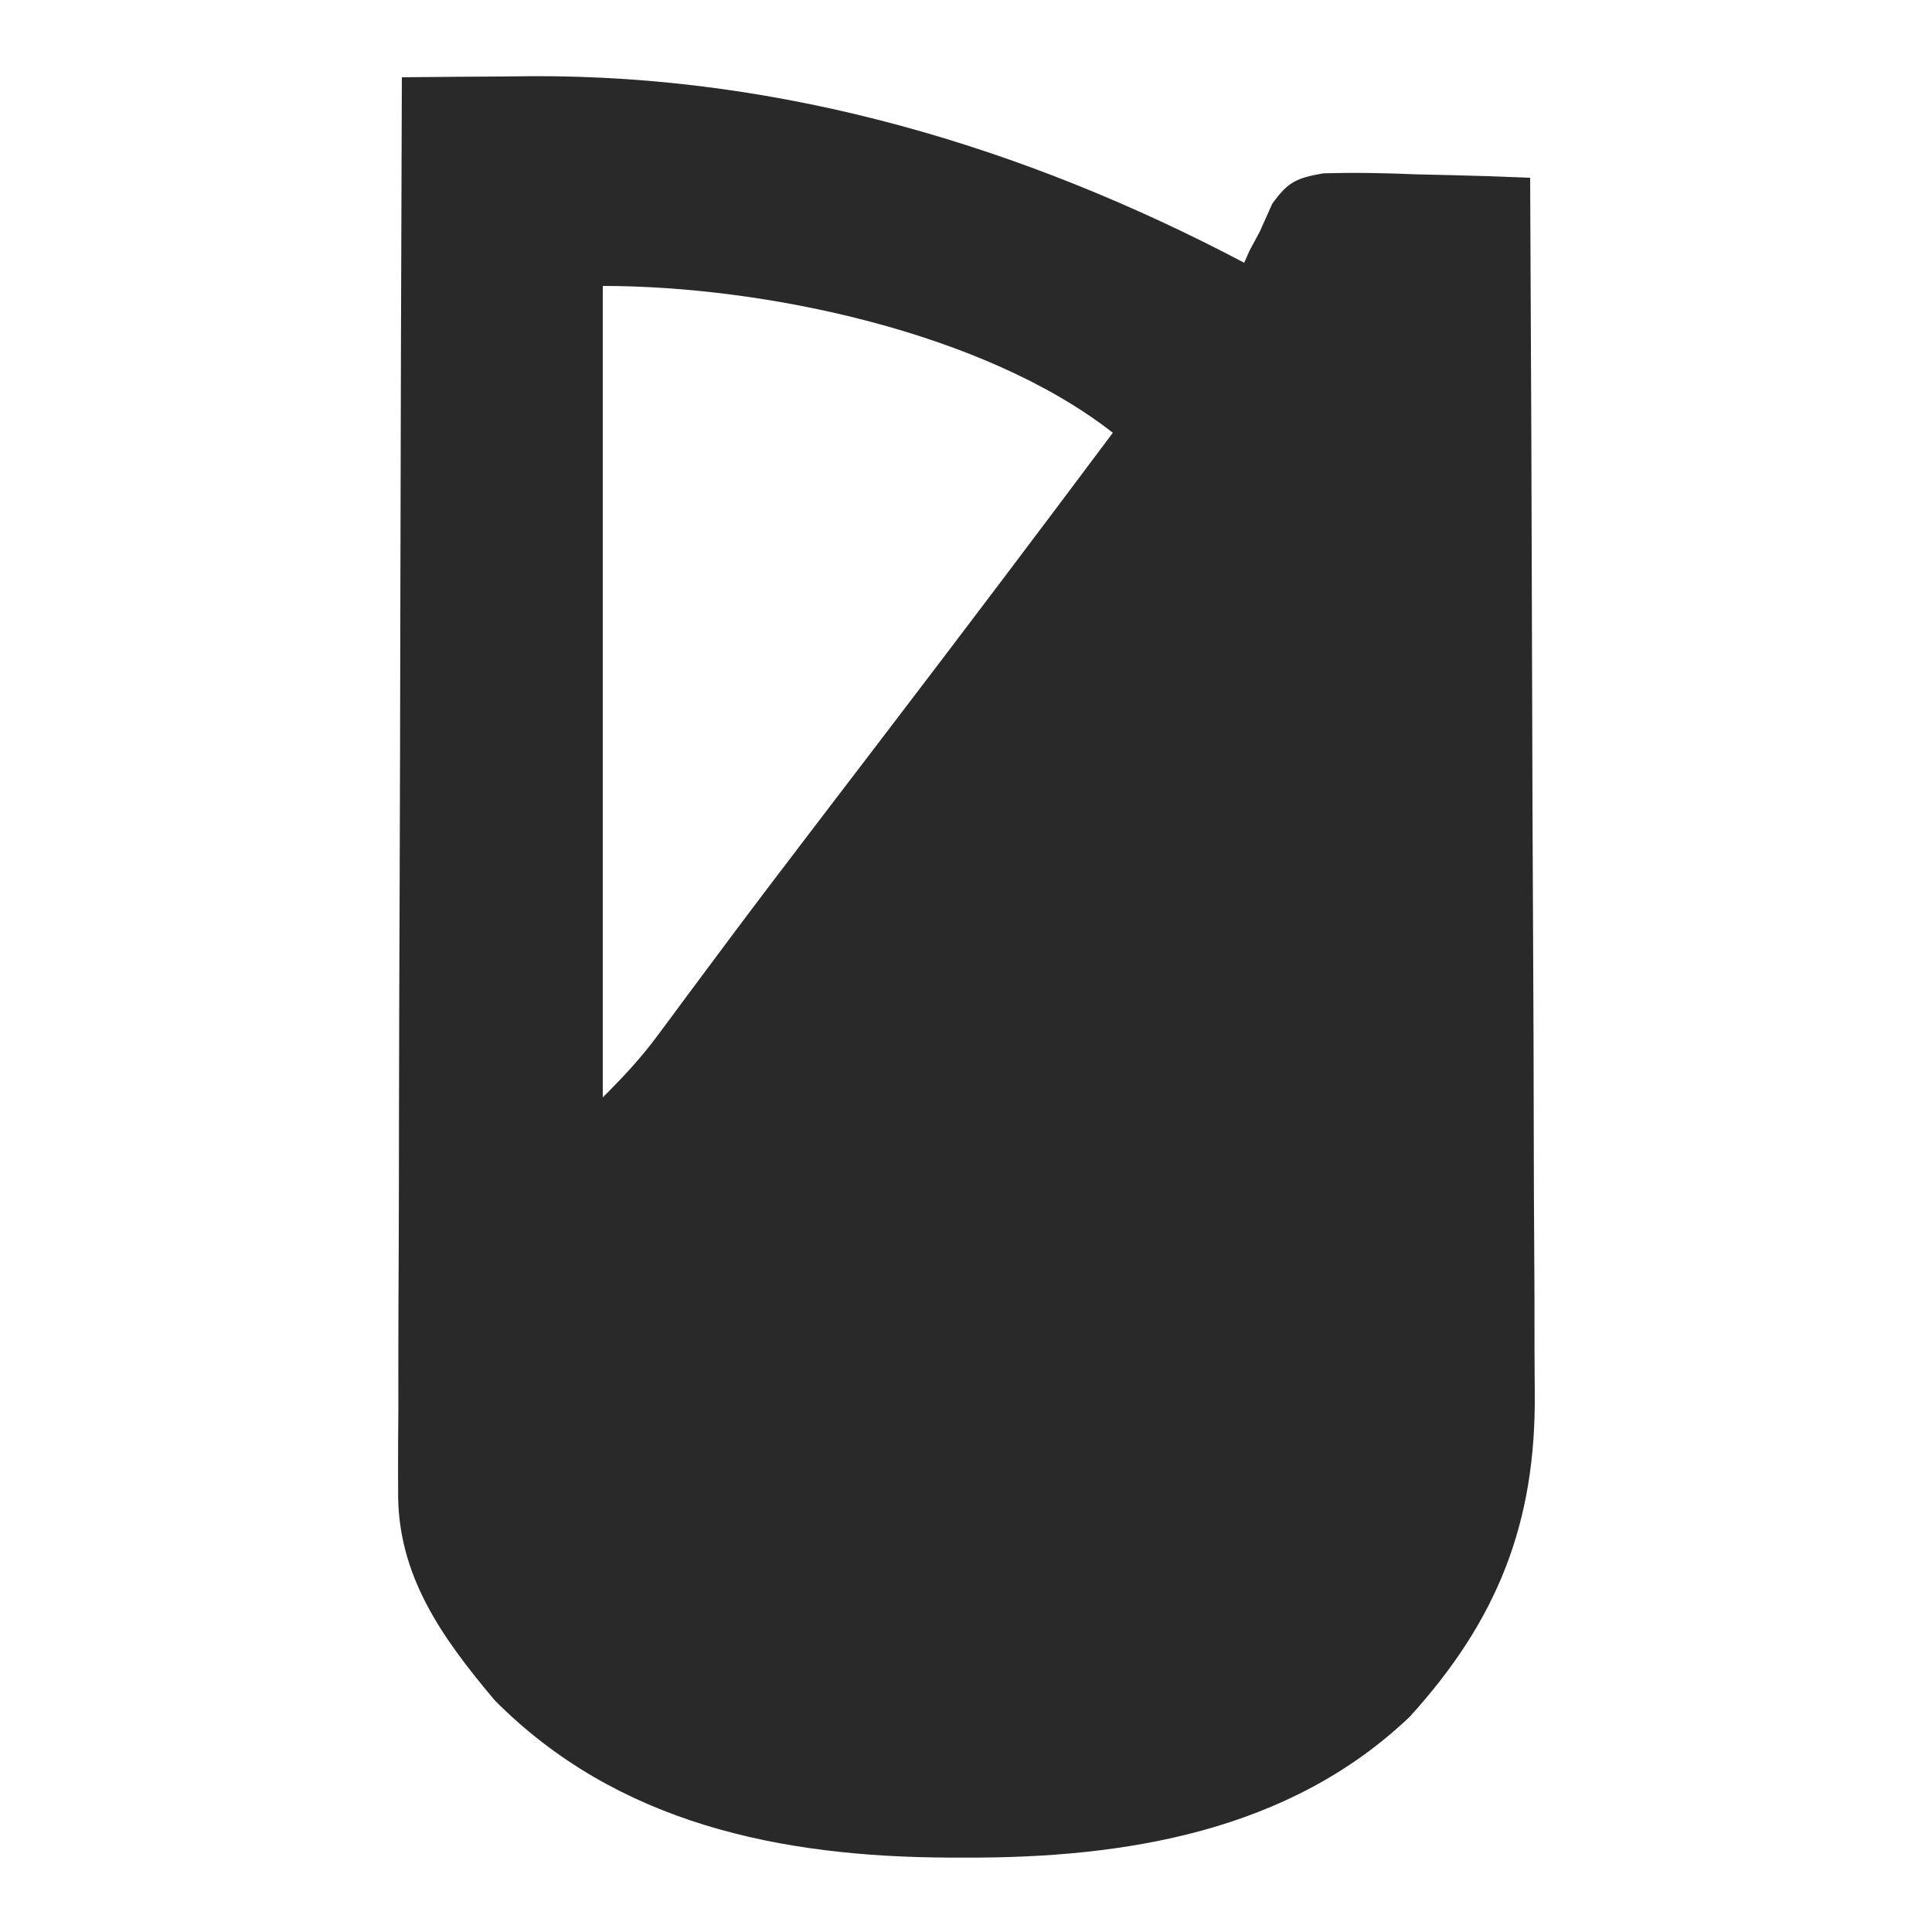 <?xml version="1.0" encoding="UTF-8"?>
<svg version="1.1" xmlns="http://www.w3.org/2000/svg" width="250" height="250">
<path d="M0 0 C4.379 -0.048 8.758 -0.076 13.137 -0.102 C14.356 -0.115 15.576 -0.129 16.833 -0.143 C49.367 -0.283 80.417 8.938 109 24 C109.227 23.484 109.454 22.969 109.688 22.438 C110.121 21.633 110.554 20.829 111 20 C111.536 18.804 112.073 17.608 112.625 16.375 C114.672 13.535 115.716 13.05 119.22 12.432 C123.272 12.31 127.265 12.389 131.312 12.562 C132.735 12.598 134.157 12.63 135.58 12.658 C139.055 12.735 142.527 12.856 146 13 C146.117 35.201 146.205 57.403 146.259 79.604 C146.285 89.914 146.32 100.223 146.377 110.533 C146.427 119.523 146.459 128.513 146.47 137.503 C146.477 142.26 146.492 147.016 146.529 151.772 C146.563 156.258 146.573 160.743 146.566 165.229 C146.567 166.866 146.577 168.504 146.596 170.142 C146.785 186.982 141.812 199.609 130.438 212.125 C114.867 227.003 93.603 230.438 72.938 230.375 C72.207 230.374 71.477 230.373 70.725 230.371 C49.068 230.274 27.883 226.025 12 210 C5.127 201.822 -0.659 193.754 -0.481 182.787 C-0.484 182 -0.488 181.213 -0.491 180.403 C-0.498 177.788 -0.476 175.174 -0.454 172.559 C-0.453 170.676 -0.454 168.793 -0.456 166.91 C-0.457 161.813 -0.434 156.717 -0.406 151.62 C-0.381 146.289 -0.378 140.957 -0.373 135.625 C-0.361 125.535 -0.328 115.446 -0.288 105.356 C-0.243 93.866 -0.221 82.376 -0.201 70.887 C-0.16 47.258 -0.089 23.629 0 0 Z M26 27 C26 61.65 26 96.3 26 132 C28.708 129.292 30.88 126.986 33.109 123.973 C33.691 123.192 34.272 122.41 34.871 121.606 C35.801 120.347 35.801 120.347 36.75 119.062 C38.1 117.249 39.45 115.437 40.801 113.625 C41.495 112.693 42.189 111.761 42.905 110.801 C46.222 106.367 49.578 101.964 52.938 97.562 C53.6 96.694 54.262 95.826 54.944 94.932 C57.635 91.405 60.328 87.88 63.021 84.354 C72.746 71.618 82.407 58.836 92 46 C75.325 32.953 46.813 27 26 27 Z " fill="#292929" transform="translate(52,10)"/>
</svg>
